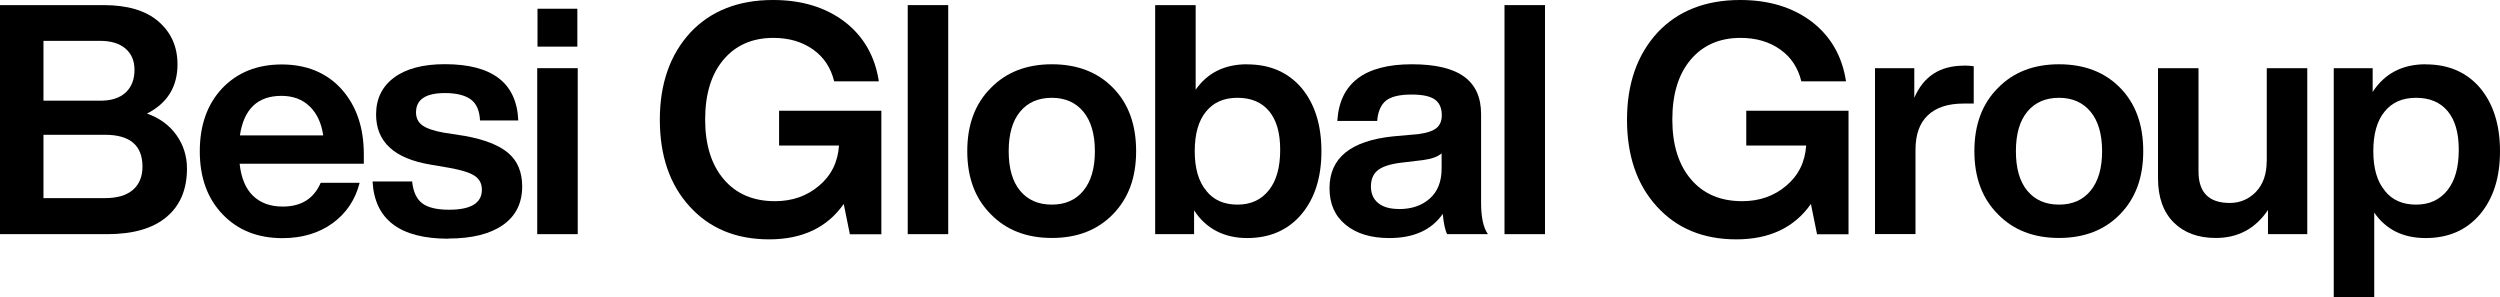 <?xml version="1.0" encoding="UTF-8"?><svg id="Layer_2" xmlns="http://www.w3.org/2000/svg" viewBox="0 0 269.16 32"><g id="Layer_1-2"><path d="M15.83,12.23c1.36.48,2.42,1.26,3.17,2.32.75,1.06,1.13,2.26,1.13,3.6,0,2.24-.73,3.98-2.2,5.21-1.47,1.24-3.6,1.85-6.39,1.85H0V.55h11.15c2.59,0,4.56.59,5.92,1.77,1.36,1.18,2.04,2.71,2.04,4.61,0,2.42-1.1,4.19-3.29,5.3ZM10.81,4.4h-6.13v6.44h6.13c1.18,0,2.08-.29,2.72-.88.63-.59.95-1.4.95-2.44,0-.97-.32-1.73-.97-2.29-.65-.55-1.55-.83-2.7-.83ZM4.68,21.33h6.61c1.32,0,2.32-.29,3.01-.88.69-.59,1.04-1.43,1.04-2.51,0-2.29-1.35-3.43-4.05-3.43h-6.61v6.82Z"/><path d="M39.17,16.59v1.04h-13.37c.16,1.52.64,2.67,1.44,3.45.8.77,1.86,1.16,3.2,1.16,1.99,0,3.35-.85,4.09-2.56h4.19c-.46,1.82-1.43,3.27-2.91,4.35-1.48,1.07-3.28,1.61-5.4,1.61-2.66,0-4.8-.85-6.44-2.56-1.64-1.71-2.46-3.97-2.46-6.79s.81-5.08,2.42-6.79c1.64-1.71,3.77-2.56,6.41-2.56s4.85.89,6.44,2.67c1.59,1.78,2.39,4.11,2.39,7ZM30.3,10.32c-2.56,0-4.05,1.42-4.47,4.26h8.97c-.19-1.32-.67-2.35-1.45-3.12-.79-.76-1.8-1.14-3.05-1.14Z"/><path d="M48.28,25.7c-5.22,0-7.94-2.05-8.17-6.16h4.26c.12,1.11.48,1.89,1.09,2.35.61.46,1.58.69,2.89.69,2.35,0,3.53-.72,3.53-2.15,0-.65-.25-1.14-.76-1.49-.51-.35-1.42-.63-2.74-.87l-2.04-.35c-3.9-.65-5.85-2.45-5.85-5.4,0-1.69.65-3.01,1.94-3.97,1.29-.96,3.12-1.44,5.47-1.44,5.1,0,7.73,2.02,7.9,6.06h-4.12c-.05-1.06-.38-1.82-1-2.27s-1.55-.68-2.77-.68c-2.08,0-3.12.69-3.12,2.08,0,.6.23,1.07.69,1.4.46.33,1.22.59,2.29.78l2.25.35c2.17.39,3.75,1.02,4.73,1.87.98.85,1.47,2.04,1.47,3.57,0,1.8-.69,3.19-2.08,4.16s-3.34,1.45-5.85,1.45Z"/><path d="M62.2,25.21h-4.36V7.34h4.36v17.87ZM62.16,5.02h-4.29V.94h4.29v4.09Z"/><path d="M83.88,15.69v-3.77h11.01v13.3h-3.39l-.66-3.26c-1.78,2.54-4.46,3.81-8.03,3.81s-6.41-1.18-8.55-3.53c-2.15-2.35-3.22-5.47-3.22-9.35s1.1-7.01,3.29-9.39c2.19-2.33,5.16-3.5,8.9-3.5,3.09,0,5.67.79,7.72,2.35,2.03,1.57,3.26,3.71,3.67,6.41h-4.81c-.35-1.45-1.1-2.6-2.27-3.43-1.17-.83-2.59-1.25-4.28-1.25-2.26,0-4.05.79-5.37,2.35-1.32,1.57-1.97,3.72-1.97,6.44s.67,4.87,2.01,6.44c1.34,1.57,3.17,2.35,5.51,2.35,1.85,0,3.43-.55,4.74-1.66,1.32-1.11,2.03-2.55,2.15-4.33h-6.44Z"/><path d="M102.09,25.21h-4.36V.55h4.36v24.66Z"/><path d="M119.83,23.06c-1.66,1.71-3.86,2.56-6.58,2.56s-4.92-.85-6.58-2.56c-1.69-1.69-2.53-3.95-2.53-6.79s.84-5.1,2.53-6.79c1.66-1.71,3.86-2.56,6.58-2.56s4.92.84,6.58,2.53c1.66,1.69,2.49,3.96,2.49,6.82s-.83,5.08-2.49,6.79ZM109.83,20.54c.82.99,1.96,1.49,3.41,1.49s2.59-.5,3.41-1.51c.82-1,1.23-2.42,1.23-4.24s-.41-3.24-1.23-4.24c-.82-1-1.96-1.51-3.41-1.51s-2.59.5-3.41,1.49c-.82.99-1.23,2.41-1.23,4.26s.41,3.27,1.23,4.26Z"/><path d="M134.27,6.93c2.45,0,4.4.84,5.85,2.53,1.43,1.71,2.15,3.98,2.15,6.82s-.72,5.08-2.15,6.79c-1.45,1.71-3.41,2.56-5.85,2.56s-4.42-.99-5.71-2.98v2.56h-4.19V.55h4.36v9.11c1.27-1.82,3.12-2.74,5.54-2.74ZM129.87,20.54c.78.99,1.9,1.49,3.36,1.49s2.56-.52,3.39-1.56c.81-1.02,1.21-2.46,1.21-4.33s-.4-3.21-1.19-4.17c-.8-.96-1.93-1.44-3.41-1.44s-2.59.5-3.39,1.49c-.81.99-1.21,2.41-1.21,4.26s.42,3.29,1.25,4.26Z"/><path d="M160.17,25.21h-4.36c-.21-.37-.37-1.1-.48-2.18-1.2,1.73-3.12,2.6-5.75,2.6-1.96,0-3.53-.47-4.69-1.42-1.17-.95-1.75-2.26-1.75-3.95,0-3.26,2.29-5.11,6.86-5.58l2.7-.24c.9-.12,1.55-.33,1.94-.64.39-.31.59-.78.59-1.4,0-.76-.25-1.32-.74-1.68-.5-.36-1.33-.54-2.51-.54-1.27,0-2.18.21-2.74.64-.55.43-.88,1.16-.97,2.2h-4.29c.25-4.06,2.93-6.1,8.03-6.1s7.45,1.79,7.45,5.37v9.52c0,1.57.24,2.7.73,3.39ZM150.61,22.51c1.36,0,2.47-.37,3.32-1.13.85-.75,1.28-1.83,1.28-3.24v-1.63c-.42.37-1.1.61-2.04.73l-2.35.28c-1.15.14-1.98.41-2.48.81-.5.4-.74.99-.74,1.75s.26,1.36.78,1.78c.52.43,1.26.64,2.23.64Z"/><path d="M166.34,25.21h-4.36V.55h4.36v24.66Z"/><path d="M188.01,15.69v-3.77h11.01v13.3h-3.39l-.66-3.26c-1.78,2.54-4.46,3.81-8.03,3.81s-6.41-1.18-8.55-3.53c-2.15-2.35-3.22-5.47-3.22-9.35s1.1-7.01,3.29-9.39c2.19-2.33,5.16-3.5,8.9-3.5,3.09,0,5.67.79,7.72,2.35,2.03,1.57,3.26,3.71,3.67,6.41h-4.81c-.35-1.45-1.1-2.6-2.27-3.43-1.17-.83-2.59-1.25-4.28-1.25-2.26,0-4.05.79-5.37,2.35-1.32,1.57-1.97,3.72-1.97,6.44s.67,4.87,2.01,6.44c1.34,1.57,3.17,2.35,5.51,2.35,1.85,0,3.43-.55,4.74-1.66,1.32-1.11,2.03-2.55,2.15-4.33h-6.44Z"/><path d="M211.43,7.06c.39,0,.75.02,1.07.07v4.02h-1.11c-1.66,0-2.94.42-3.83,1.26-.89.84-1.33,2.08-1.33,3.72v9.07h-4.36V7.34h4.23v3.19c.99-2.31,2.77-3.46,5.33-3.46Z"/><path d="M228.26,23.06c-1.66,1.71-3.86,2.56-6.58,2.56s-4.92-.85-6.58-2.56c-1.69-1.69-2.53-3.95-2.53-6.79s.84-5.1,2.53-6.79c1.66-1.71,3.86-2.56,6.58-2.56s4.92.84,6.58,2.53c1.66,1.69,2.49,3.96,2.49,6.82s-.83,5.08-2.49,6.79ZM218.27,20.54c.82.99,1.96,1.49,3.41,1.49s2.59-.5,3.41-1.51c.82-1,1.23-2.42,1.23-4.24s-.41-3.24-1.23-4.24c-.82-1-1.96-1.51-3.41-1.51s-2.59.5-3.41,1.49c-.82.99-1.23,2.41-1.23,4.26s.41,3.27,1.23,4.26Z"/><path d="M244.05,17.35V7.34h4.36v17.87h-4.23v-2.6c-1.36,2.01-3.23,3.01-5.61,3.01-1.92,0-3.43-.56-4.55-1.68-1.12-1.12-1.68-2.71-1.68-4.76V7.34h4.36v11.12c0,2.26,1.12,3.39,3.36,3.39,1.11,0,2.05-.4,2.82-1.19.77-.8,1.16-1.9,1.16-3.31Z"/><path d="M261.16,6.93c2.45,0,4.4.84,5.85,2.53,1.43,1.71,2.15,3.98,2.15,6.82s-.72,5.08-2.15,6.79c-1.45,1.71-3.41,2.56-5.85,2.56s-4.27-.91-5.54-2.74v9.11h-4.36V7.34h4.19v2.56c1.29-1.99,3.2-2.98,5.71-2.98ZM256.76,20.54c.78.99,1.9,1.49,3.36,1.49s2.56-.52,3.39-1.56c.81-1.02,1.21-2.46,1.21-4.33s-.4-3.21-1.19-4.17c-.8-.96-1.93-1.44-3.41-1.44s-2.59.5-3.39,1.49c-.81.99-1.21,2.41-1.21,4.26s.42,3.29,1.25,4.26Z"/></g></svg>
